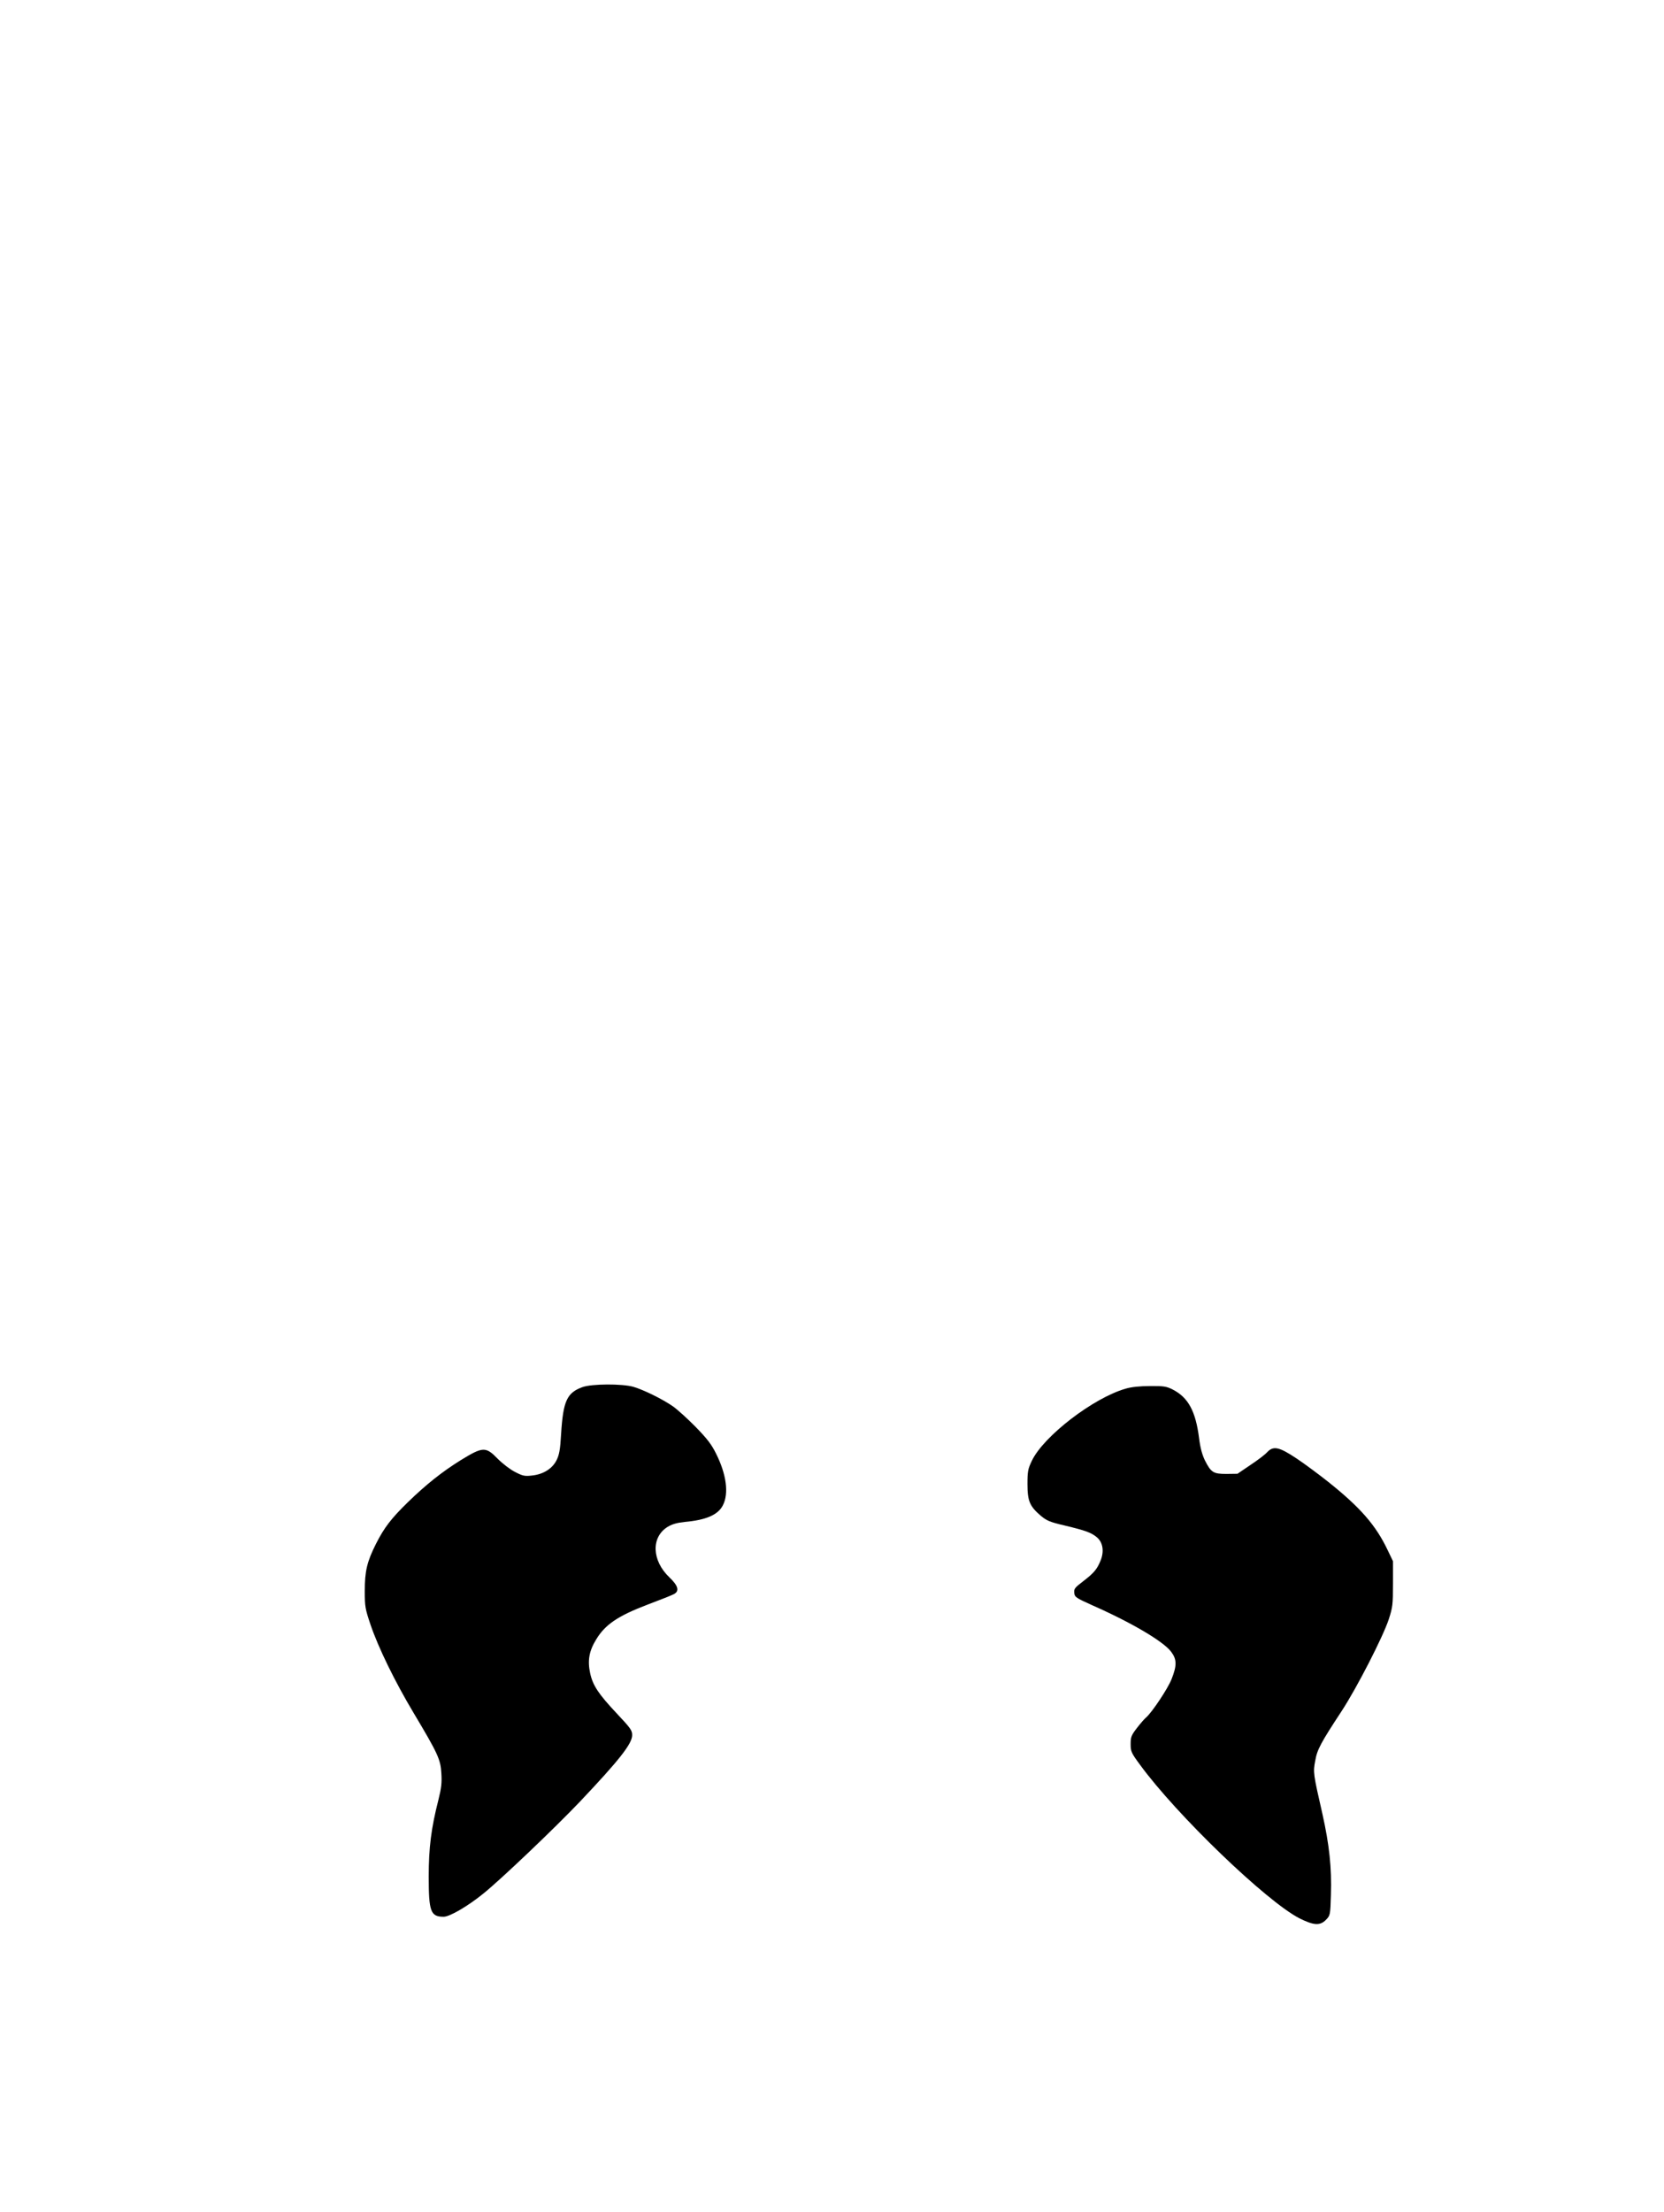 <?xml version="1.0" encoding="UTF-8" standalone="yes"?>
<svg version="1.0" xmlns="http://www.w3.org/2000/svg" width="1145" height="1521" viewBox="0 0 1145 1521" preserveAspectRatio="xMidYMid meet">
  <g transform="translate(0,1521) scale(0.1,-0.1)" fill="#000000" stroke="none">
    <path d="M4008 5672 c-107 -39 -133 -95 -147 -322 -6 -108 -13 -144 -31 -180
-29 -59 -92 -98 -169 -106 -50 -6 -64 -3 -116 24 -34 17 -86 57 -120 91 -83
85 -102 84 -254 -9 -130 -81 -237 -166 -364 -289 -115 -112 -164 -176 -220
-287 -62 -123 -77 -188 -77 -325 0 -106 3 -122 39 -229 54 -159 167 -391 298
-610 166 -278 185 -318 190 -415 4 -64 0 -100 -20 -180 -50 -197 -67 -328 -67
-529 0 -241 13 -276 103 -276 41 0 165 72 270 157 117 93 500 458 667 634 272
287 360 399 360 458 0 33 -11 48 -108 151 -124 132 -163 191 -181 274 -19 87
-8 153 42 234 62 102 150 161 352 238 88 33 171 66 183 73 39 21 28 58 -32
115 -121 115 -127 276 -12 347 32 19 63 28 119 34 146 13 228 49 261 114 42
81 25 213 -47 356 -31 63 -61 102 -141 184 -55 56 -126 120 -156 141 -74 51
-203 114 -272 134 -78 22 -285 21 -350 -2z"/>
    <path d="M7745 5661 c-221 -63 -565 -327 -645 -496 -27 -57 -30 -72 -30 -161
0 -116 16 -152 92 -217 41 -34 62 -43 165 -67 145 -35 181 -48 221 -81 41 -35
51 -96 25 -160 -24 -59 -45 -85 -121 -143 -56 -43 -63 -51 -60 -79 3 -29 10
-34 128 -87 269 -119 485 -247 538 -317 40 -53 41 -94 4 -188 -25 -65 -136
-231 -176 -265 -10 -8 -38 -40 -62 -71 -40 -52 -44 -63 -44 -112 0 -50 4 -60
63 -140 252 -346 872 -942 1099 -1058 98 -49 142 -52 183 -9 28 29 29 32 33
171 6 185 -11 344 -58 554 -64 280 -65 288 -50 367 13 77 37 122 183 344 105
161 283 508 323 629 27 84 29 101 29 245 l0 155 -37 77 c-81 170 -187 292
-408 468 -63 50 -161 123 -218 161 -120 80 -160 89 -203 43 -13 -15 -64 -54
-114 -87 l-90 -61 -77 -1 c-90 0 -105 10 -148 95 -18 38 -31 85 -39 150 -24
188 -75 281 -183 336 -42 21 -60 24 -155 23 -70 0 -129 -6 -168 -18z"/>
  </g>
</svg>
